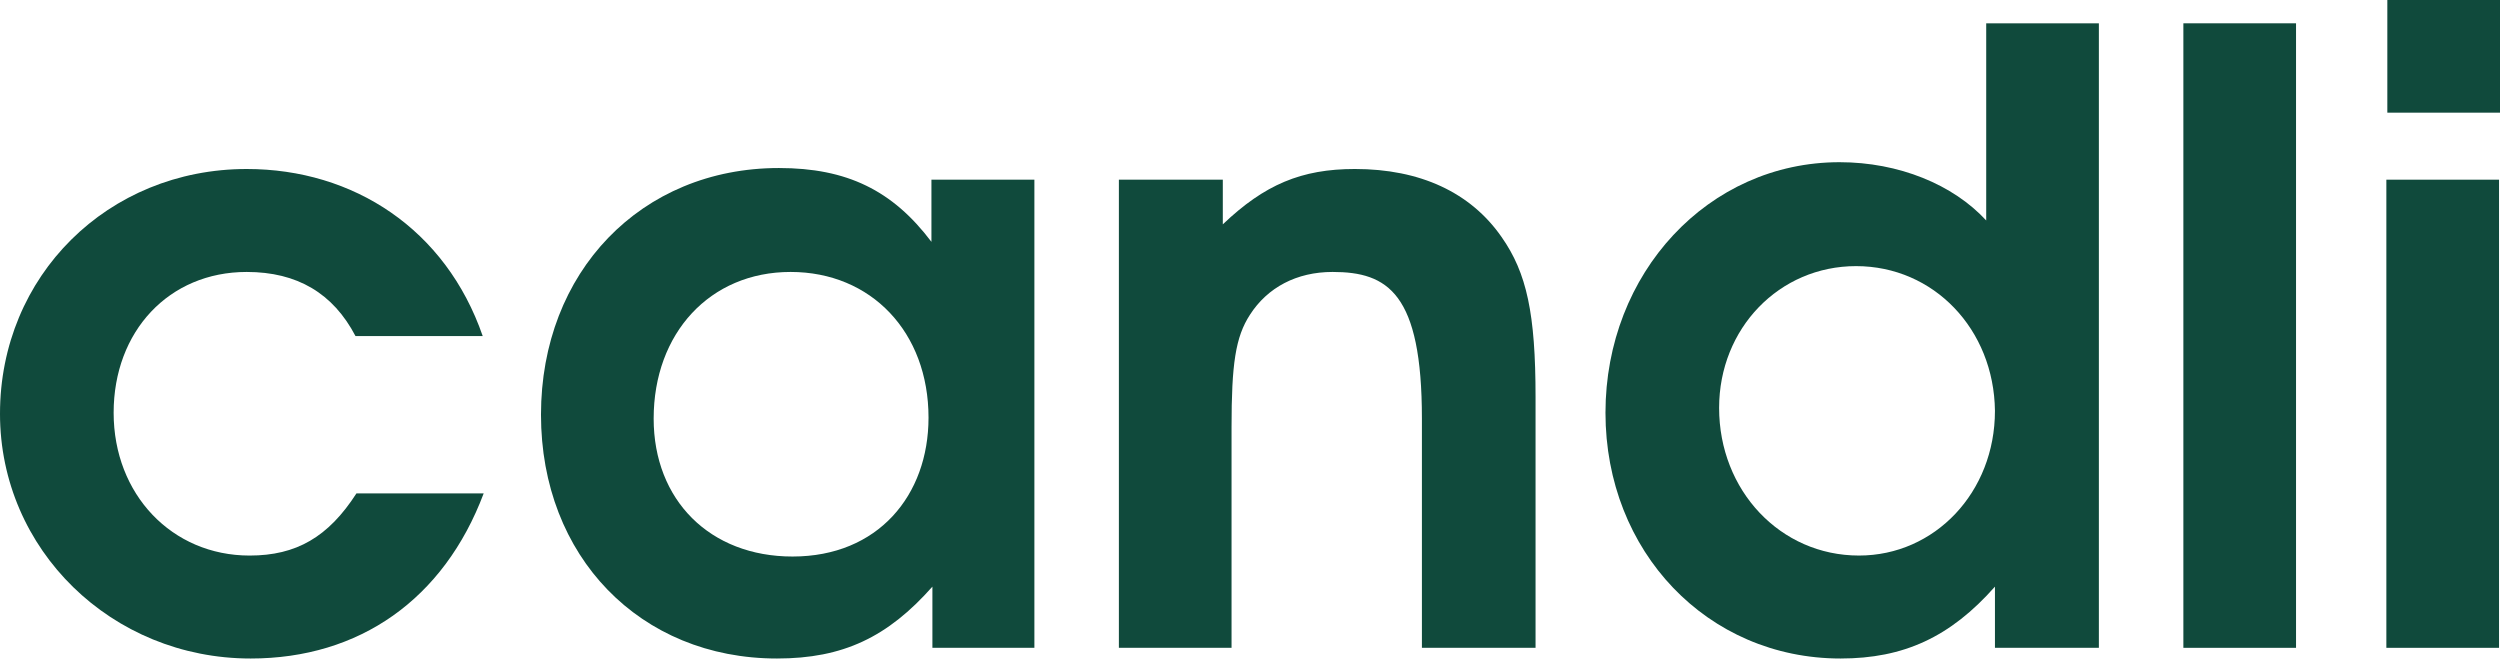 <?xml version="1.0" encoding="UTF-8"?>
<svg version="1.1" viewBox="0 0 257.4 67.8" xml:space="preserve" xmlns="http://www.w3.org/2000/svg">
<style type="text/css">
	.st0{fill:#104A3C;}
</style>
<g transform="translate(-17.8,-16.4)">
	<path class="st0" d="m43.6 84.2c-14.3 0-25.8-11.2-25.8-25.2 0-14.2 11.1-25.2 25.4-25.2 11 0 20.5 6.2 24.3 17.2h-13.1c-2.3-4.4-6-6.6-11.2-6.6-8 0-13.7 6.1-13.7 14.5s6 14.7 14 14.7c4.8 0 8.1-1.9 11-6.4h13.1c-4.1 10.9-12.8 17-24 17z"/>
	<path class="st0" d="m113.8 83.1v-6.3c-4.6 5.2-9.2 7.4-16 7.4-14.1 0-24.3-10.5-24.3-25.1 0-14.7 10.3-25.4 24.5-25.4 7 0 11.7 2.3 15.7 7.6v-6.4h10.6v48.2zm-14.6-38.7c-8.3 0-14.1 6.3-14.1 15.1 0 8.4 5.8 14.2 14.3 14.2 8.8 0 14-6.3 14-14.3 0-8.8-5.9-15-14.2-15z"/>
	<path class="st0" d="m164.2 83.1v-23.6c0-12.9-3.5-15.1-9.2-15.1-3.7 0-6.7 1.6-8.5 4.4-1.5 2.3-1.9 5.1-1.9 11.6v22.7h-11.6v-48.2h10.7v4.6c4.3-4.1 8.1-5.7 13.6-5.7 6.7 0 11.9 2.4 15.1 7 2.6 3.7 3.5 7.9 3.5 16.5v25.8z"/>
	<path class="st0" d="m223.2 83.1v-6.3c-4.6 5.2-9.4 7.4-15.9 7.4-13.7 0-24.2-11-24.2-25.3 0-14.4 10.6-25.8 24.1-25.8 6.1 0 11.7 2.3 15.1 6v-20.3h11.6v64.3zm-14.3-39.3c-7.9 0-14.1 6.4-14.1 14.6 0 8.5 6.3 15.2 14.4 15.2 7.8 0 14-6.5 14-14.9-0.1-8.4-6.3-14.9-14.3-14.9z"/>
	<path class="st0" d="m242.6 83.1v-64.3h11.6v64.3z"/>
	<path class="st0" d="m263.5 83.1v-48.2h11.6v48.2zm0.1-55.2v-11.5h11.6v11.6h-11.6z"/>
</g>
</svg>